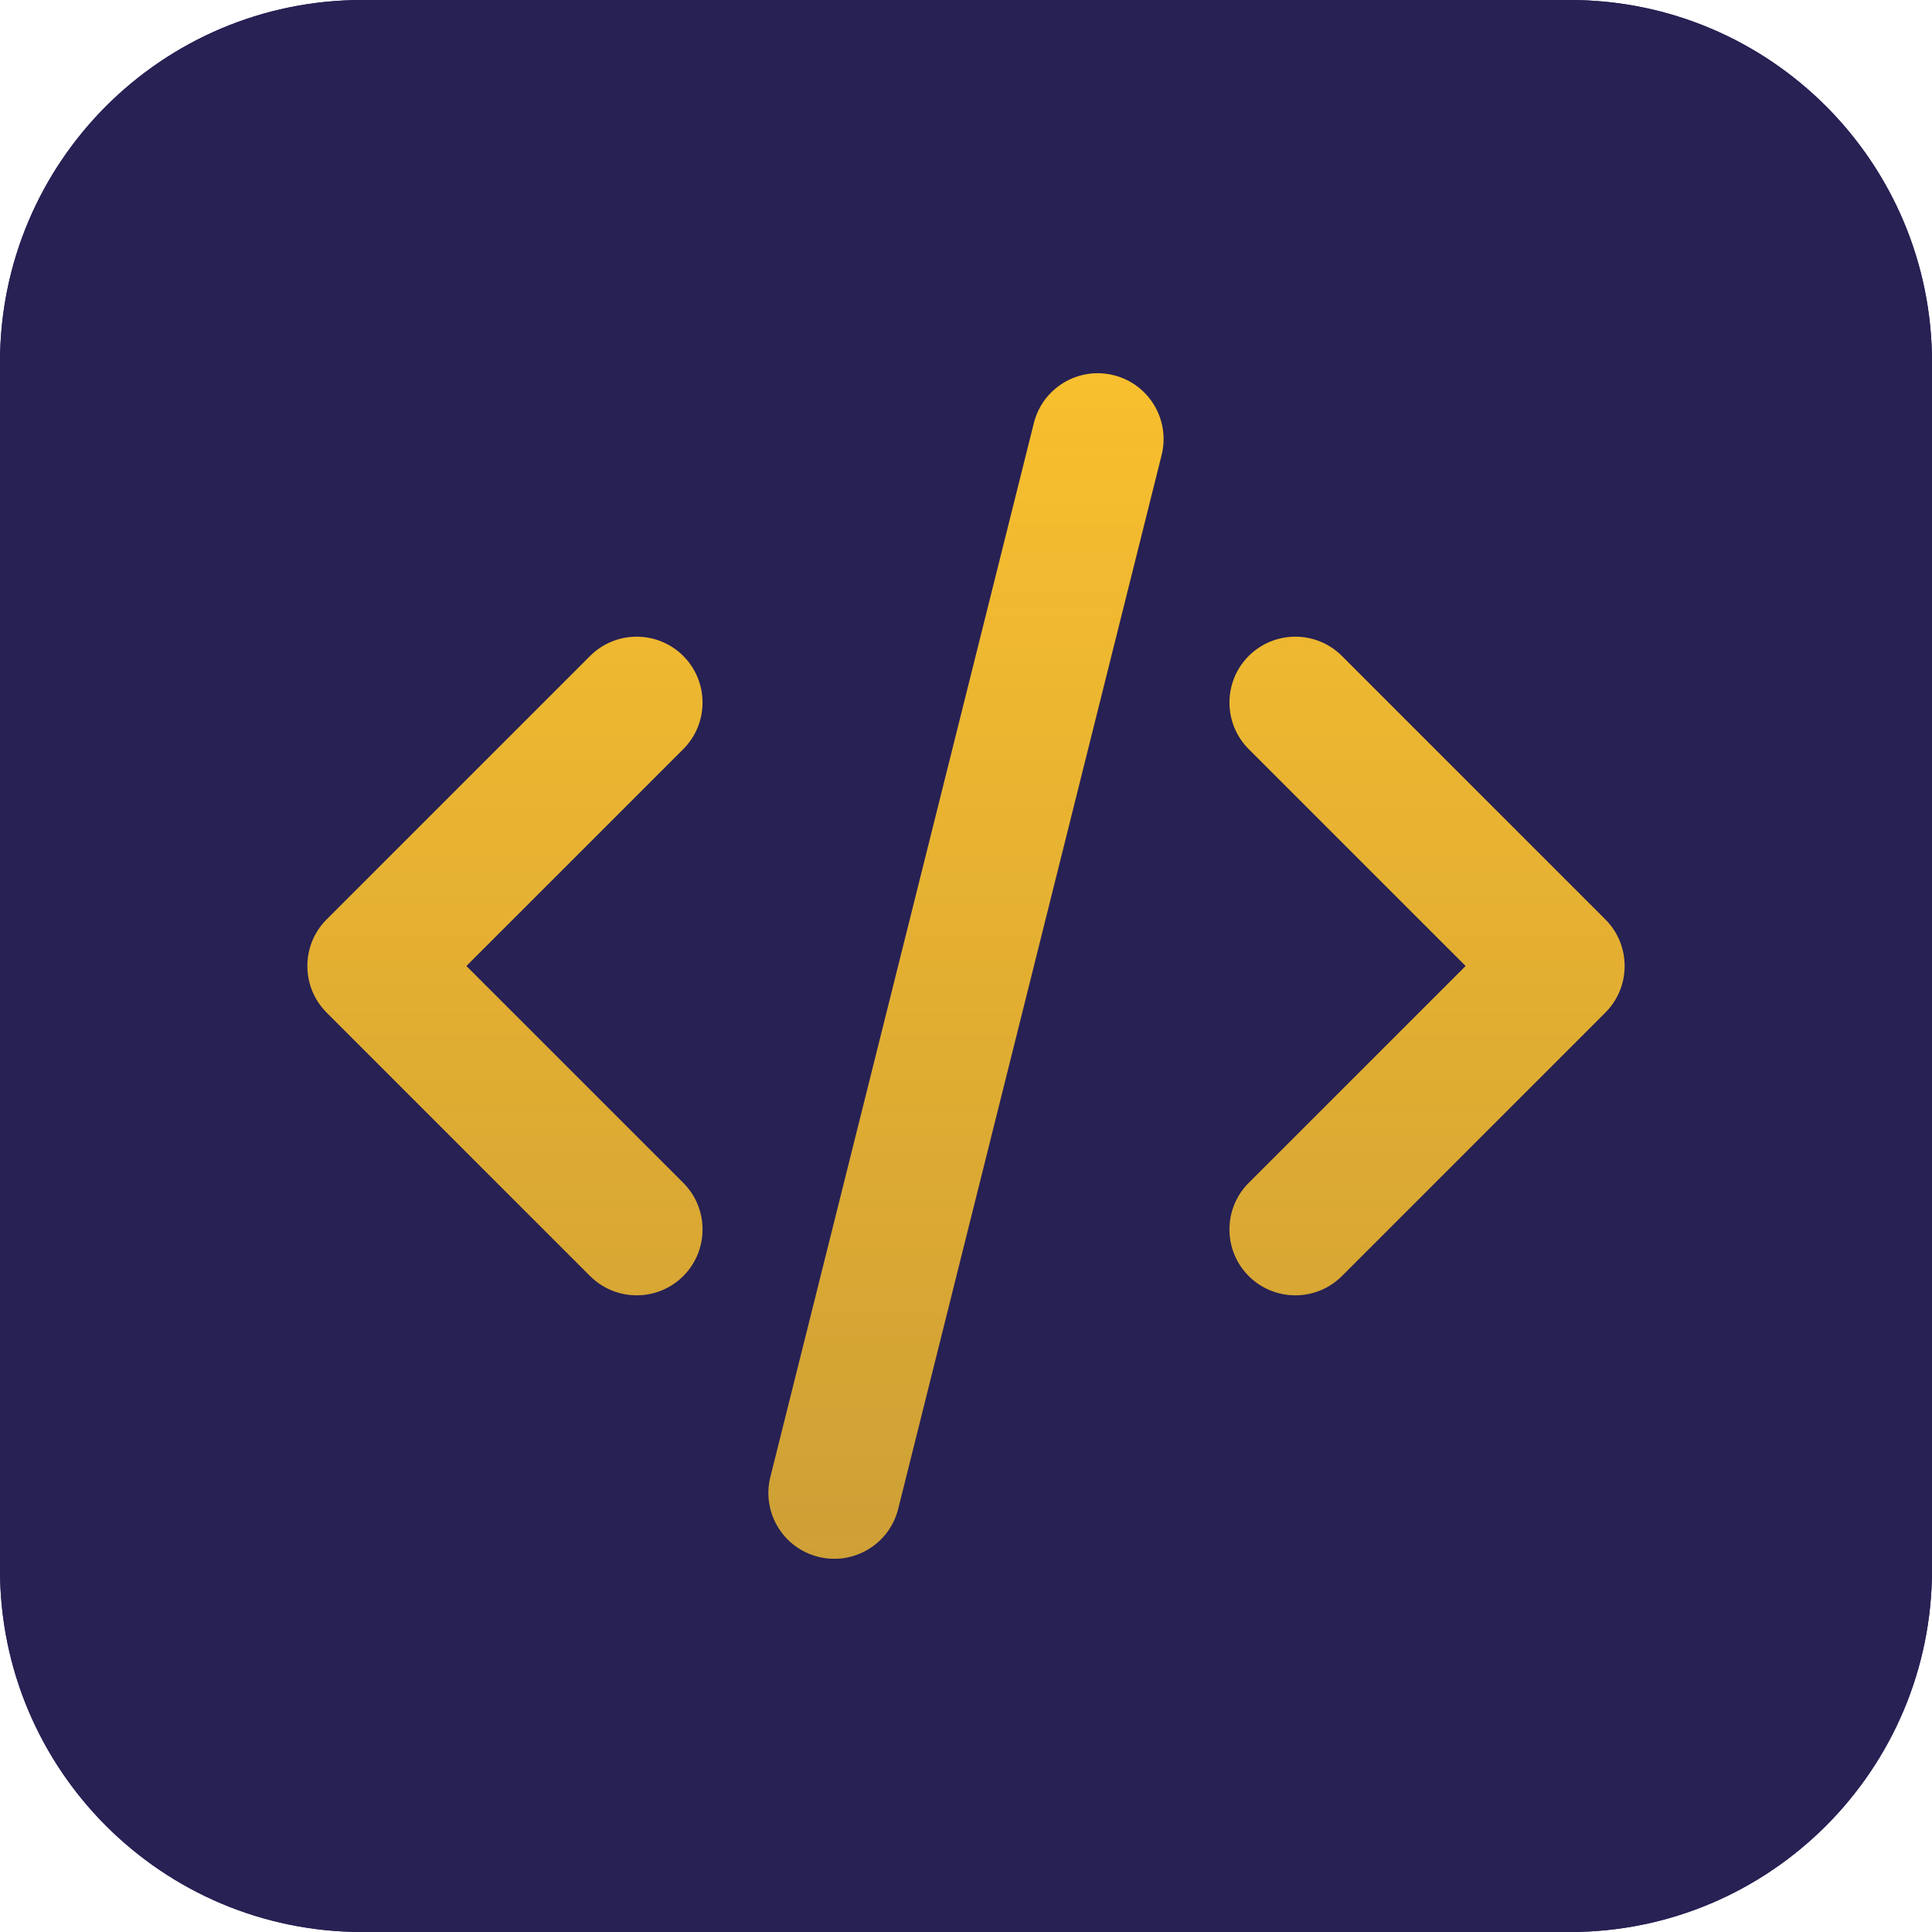 <?xml version="1.0" encoding="UTF-8"?> <svg xmlns="http://www.w3.org/2000/svg" width="44" height="44" viewBox="0 0 44 44" fill="none"><path d="M0 8.25C0 3.694 3.694 0 8.25 0H35.75C40.306 0 44 3.694 44 8.25V35.75C44 40.306 40.306 44 35.75 44H8.25C3.694 44 0 40.306 0 35.75V8.25Z" fill="#272154"></path><path d="M0 8.25C0 3.694 3.694 0 8.25 0H35.75C40.306 0 44 3.694 44 8.25V35.75C44 40.306 40.306 44 35.75 44H8.25C3.694 44 0 40.306 0 35.75V8.25Z" fill="#272154"></path><path fill-rule="evenodd" clip-rule="evenodd" d="M15.561 14.939C16.146 15.525 16.146 16.475 15.561 17.061L10.621 22L15.561 26.939C16.146 27.525 16.146 28.475 15.561 29.061C14.975 29.646 14.025 29.646 13.439 29.061L7.439 23.061C6.854 22.475 6.854 21.525 7.439 20.939L13.439 14.939C14.025 14.354 14.975 14.354 15.561 14.939Z" fill="#F8BF2E"></path><path fill-rule="evenodd" clip-rule="evenodd" d="M15.561 14.939C16.146 15.525 16.146 16.475 15.561 17.061L10.621 22L15.561 26.939C16.146 27.525 16.146 28.475 15.561 29.061C14.975 29.646 14.025 29.646 13.439 29.061L7.439 23.061C6.854 22.475 6.854 21.525 7.439 20.939L13.439 14.939C14.025 14.354 14.975 14.354 15.561 14.939Z" fill="url(#paint0_linear_4373_17454)" fill-opacity="0.2"></path><path fill-rule="evenodd" clip-rule="evenodd" d="M28.439 14.939C29.025 14.354 29.975 14.354 30.561 14.939L36.561 20.939C37.146 21.525 37.146 22.475 36.561 23.061L30.561 29.061C29.975 29.646 29.025 29.646 28.439 29.061C27.854 28.475 27.854 27.525 28.439 26.939L33.379 22L28.439 17.061C27.854 16.475 27.854 15.525 28.439 14.939Z" fill="#F8BF2E"></path><path fill-rule="evenodd" clip-rule="evenodd" d="M28.439 14.939C29.025 14.354 29.975 14.354 30.561 14.939L36.561 20.939C37.146 21.525 37.146 22.475 36.561 23.061L30.561 29.061C29.975 29.646 29.025 29.646 28.439 29.061C27.854 28.475 27.854 27.525 28.439 26.939L33.379 22L28.439 17.061C27.854 16.475 27.854 15.525 28.439 14.939Z" fill="url(#paint1_linear_4373_17454)" fill-opacity="0.2"></path><path fill-rule="evenodd" clip-rule="evenodd" d="M25.364 8.545C26.168 8.746 26.656 9.56 26.455 10.364L20.455 34.364C20.254 35.167 19.44 35.656 18.636 35.455C17.832 35.254 17.344 34.44 17.545 33.636L23.545 9.636C23.746 8.832 24.56 8.344 25.364 8.545Z" fill="#F8BF2E"></path><path fill-rule="evenodd" clip-rule="evenodd" d="M25.364 8.545C26.168 8.746 26.656 9.56 26.455 10.364L20.455 34.364C20.254 35.167 19.44 35.656 18.636 35.455C17.832 35.254 17.344 34.44 17.545 33.636L23.545 9.636C23.746 8.832 24.56 8.344 25.364 8.545Z" fill="url(#paint2_linear_4373_17454)" fill-opacity="0.2"></path><defs><linearGradient id="paint0_linear_4373_17454" x1="22" y1="8.5" x2="22" y2="35.5" gradientUnits="userSpaceOnUse"><stop stop-color="#272154" stop-opacity="0"></stop><stop offset="1" stop-color="#272154"></stop></linearGradient><linearGradient id="paint1_linear_4373_17454" x1="22" y1="8.5" x2="22" y2="35.5" gradientUnits="userSpaceOnUse"><stop stop-color="#272154" stop-opacity="0"></stop><stop offset="1" stop-color="#272154"></stop></linearGradient><linearGradient id="paint2_linear_4373_17454" x1="22" y1="8.5" x2="22" y2="35.5" gradientUnits="userSpaceOnUse"><stop stop-color="#272154" stop-opacity="0"></stop><stop offset="1" stop-color="#272154"></stop></linearGradient></defs></svg> 